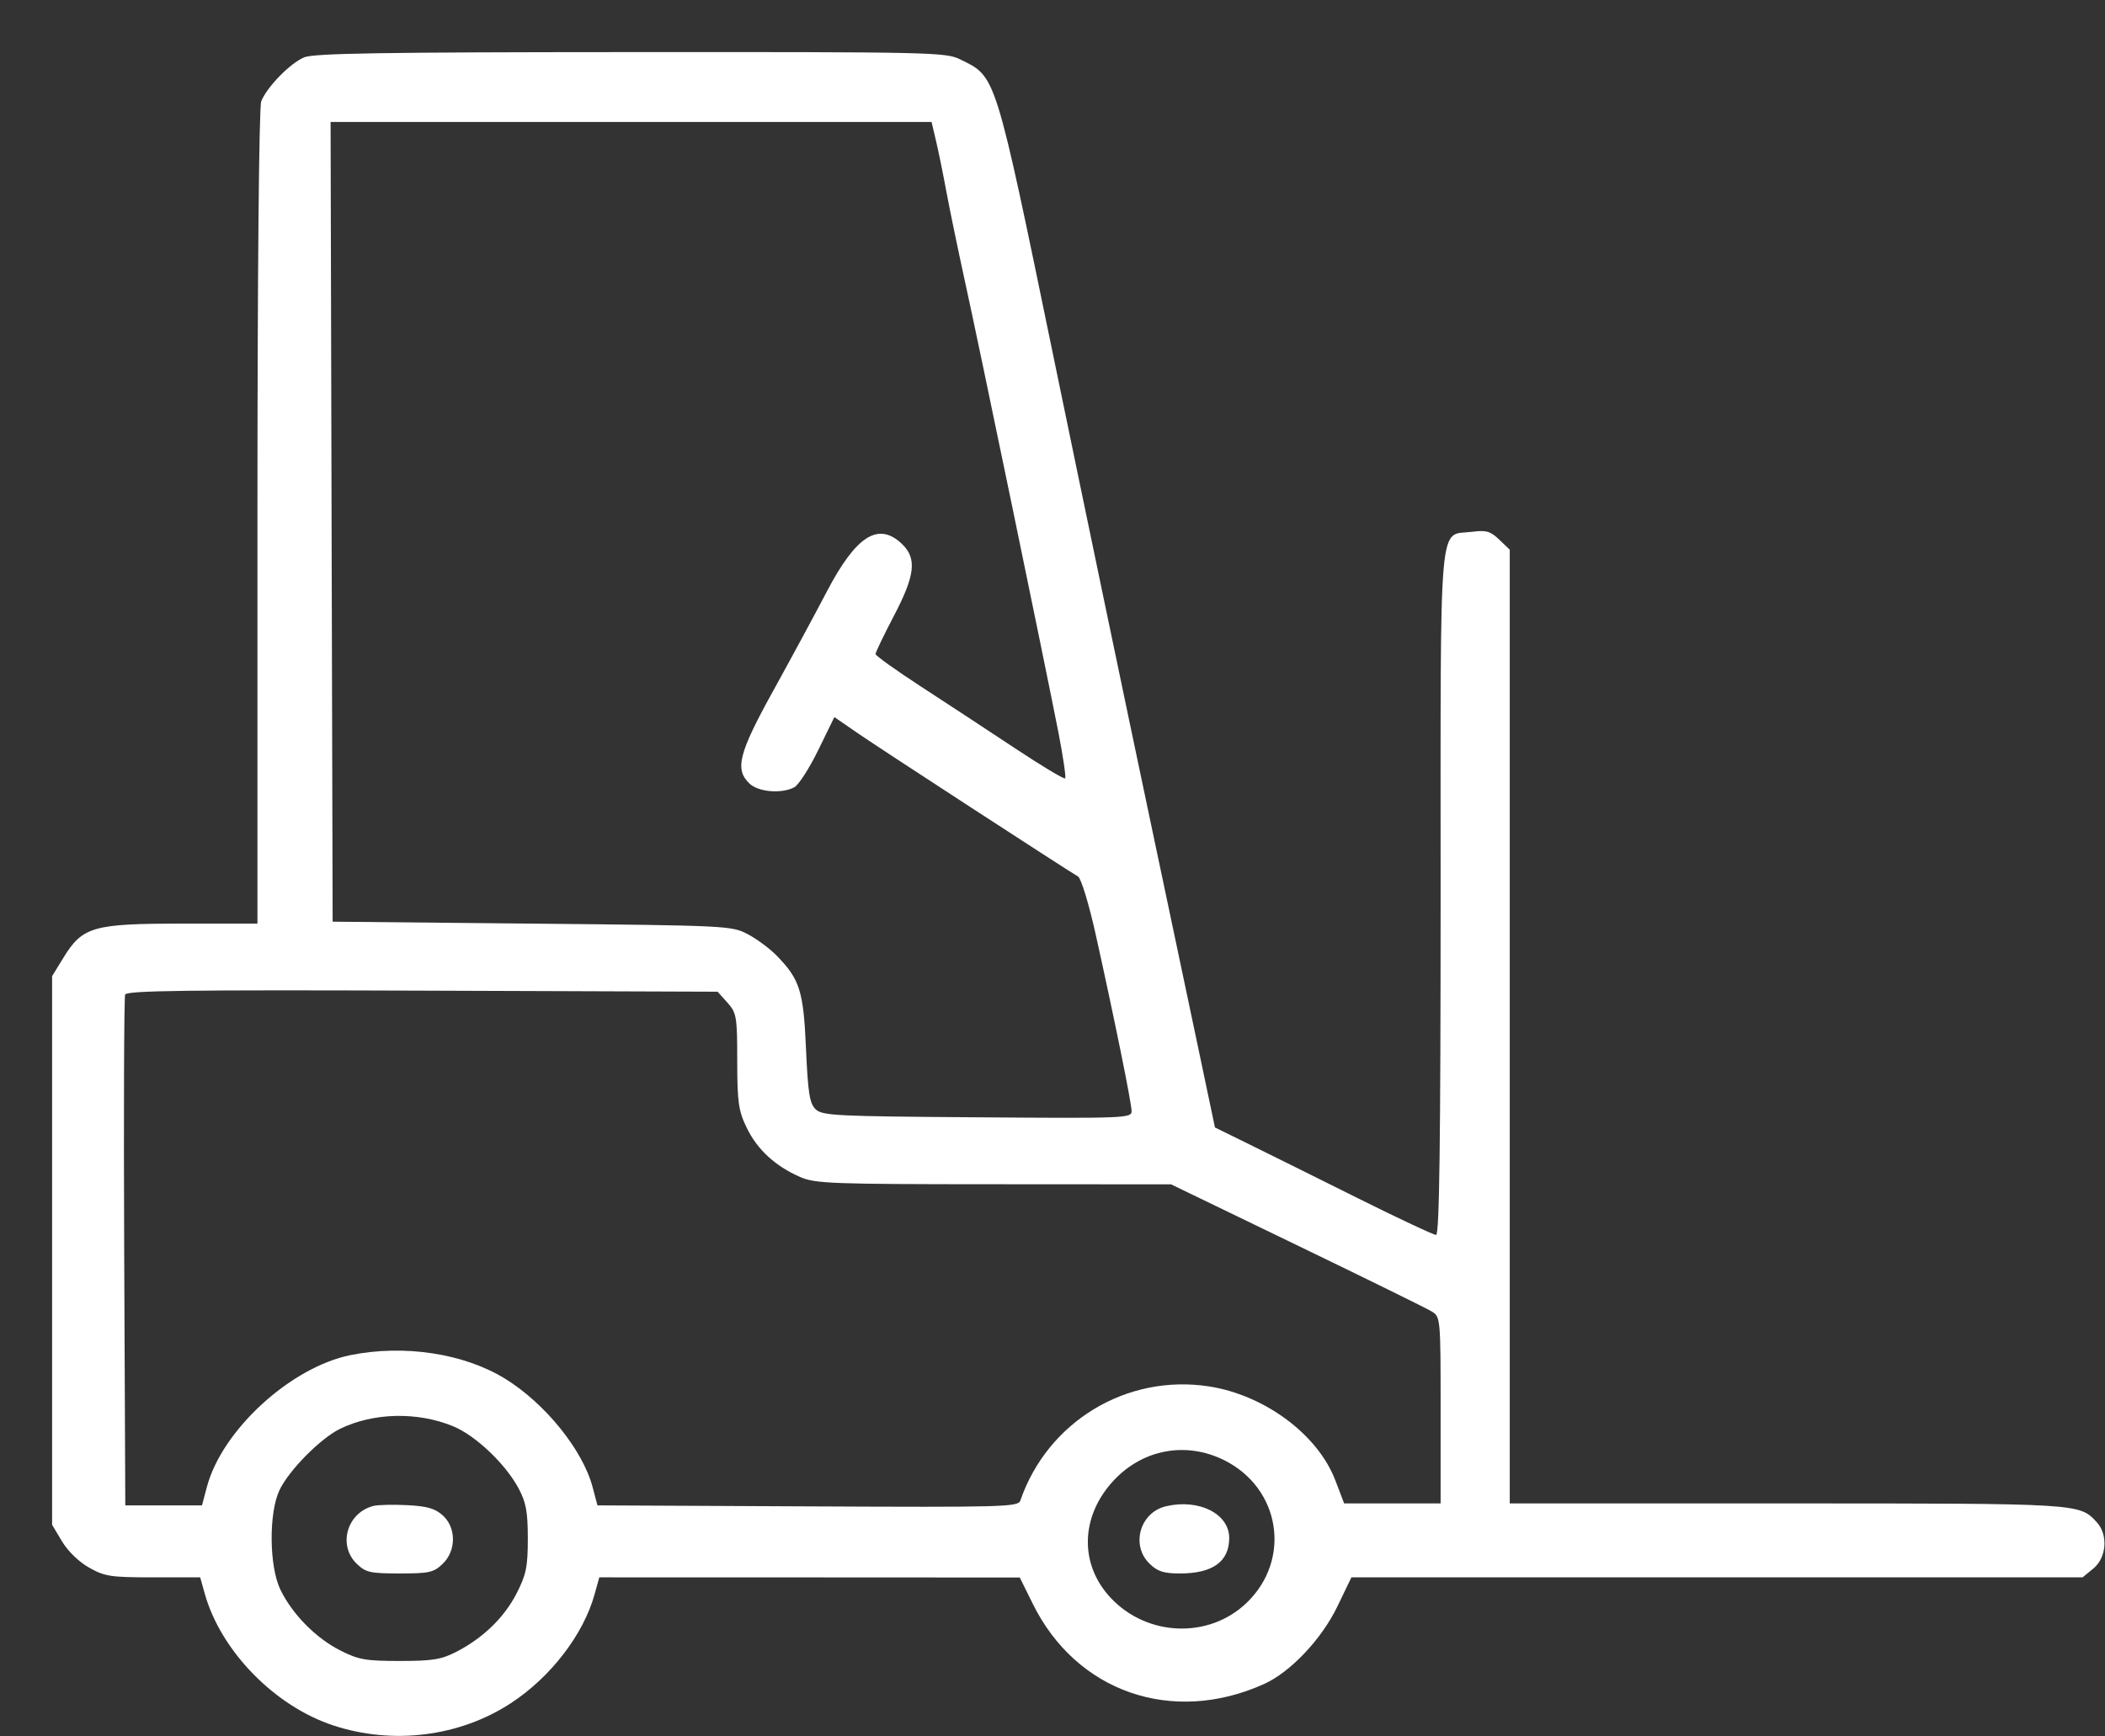 <svg width="40" height="33" viewBox="0 0 40 33" fill="none" xmlns="http://www.w3.org/2000/svg">
<rect x="0" y="0" width="40" height="33" fill="#333333" stroke="none"/>
<path fill-rule="evenodd" clip-rule="evenodd" d="M5.779 1.09C5.514 1.201 5.071 1.654 4.964 1.925C4.921 2.033 4.892 5.229 4.892 9.829V17.553H3.459C1.768 17.553 1.568 17.61 1.206 18.2L0.99 18.551L0.99 23.765L0.99 28.978L1.179 29.294C1.29 29.48 1.502 29.686 1.695 29.793C1.992 29.96 2.103 29.977 2.913 29.977H3.804L3.892 30.291C4.198 31.378 5.219 32.424 6.333 32.791C7.465 33.164 8.729 33.006 9.705 32.37C10.466 31.873 11.09 31.06 11.301 30.291L11.388 29.977L15.383 29.978L19.378 29.98L19.624 30.477C20.45 32.155 22.274 32.79 24.018 32.005C24.52 31.779 25.112 31.154 25.413 30.531L25.68 29.977H32.627H39.574L39.78 29.808C40.032 29.6 40.062 29.164 39.842 28.927C39.51 28.57 39.541 28.572 33.945 28.572H28.689V19.509V10.447L28.49 10.256C28.32 10.094 28.244 10.072 27.969 10.107C27.328 10.189 27.375 9.641 27.375 16.969C27.375 21.72 27.352 23.469 27.289 23.469C27.241 23.469 26.572 23.155 25.801 22.771C25.031 22.387 24.105 21.927 23.744 21.75L23.087 21.427L22.73 19.73C22.534 18.797 22.144 16.952 21.865 15.63C21.398 13.421 20.558 9.394 20.037 6.867C18.897 1.344 18.936 1.466 18.242 1.127C17.968 0.993 17.694 0.987 11.984 0.99C7.223 0.992 5.965 1.013 5.779 1.09ZM17.785 2.67C17.831 2.863 17.921 3.304 17.985 3.65C18.049 3.995 18.208 4.761 18.337 5.351C18.605 6.567 19.863 12.645 20.112 13.918C20.202 14.38 20.26 14.774 20.24 14.793C20.22 14.812 19.785 14.551 19.274 14.212C18.763 13.873 17.961 13.347 17.492 13.042C17.023 12.737 16.639 12.461 16.637 12.43C16.637 12.399 16.792 12.075 16.983 11.71C17.39 10.935 17.427 10.613 17.141 10.339C16.693 9.91 16.269 10.178 15.713 11.24C15.482 11.682 15.021 12.534 14.689 13.135C14.037 14.315 13.959 14.621 14.241 14.89C14.409 15.052 14.846 15.09 15.092 14.963C15.173 14.922 15.377 14.605 15.547 14.258L15.855 13.628L16.315 13.945C16.722 14.225 20.221 16.501 20.486 16.658C20.543 16.691 20.692 17.181 20.818 17.746C21.174 19.346 21.503 20.965 21.503 21.117C21.503 21.25 21.391 21.255 18.57 21.234C15.876 21.215 15.625 21.203 15.499 21.081C15.385 20.973 15.353 20.773 15.316 19.935C15.268 18.829 15.199 18.61 14.753 18.156C14.62 18.021 14.372 17.838 14.202 17.75C13.9 17.593 13.803 17.589 10.107 17.553L6.321 17.516L6.301 9.917L6.282 2.318H11.992L17.702 2.318L17.785 2.67ZM13.822 19.054C13.997 19.249 14.009 19.318 14.009 20.164C14.01 20.954 14.033 21.112 14.192 21.438C14.392 21.849 14.734 22.163 15.206 22.369C15.49 22.493 15.791 22.505 18.884 22.506L22.253 22.508L24.64 23.662C25.953 24.296 27.106 24.863 27.201 24.921C27.374 25.024 27.375 25.04 27.375 26.799V28.572H26.459H25.542L25.375 28.135C25.044 27.264 24.031 26.511 22.972 26.348C21.409 26.107 19.906 27.017 19.389 28.517C19.347 28.639 19.104 28.646 15.349 28.628L11.353 28.609L11.26 28.259C11.072 27.553 10.355 26.666 9.595 26.2C8.814 25.72 7.677 25.547 6.657 25.754C5.521 25.985 4.22 27.179 3.933 28.253L3.838 28.609H3.109H2.381L2.36 23.802C2.349 21.158 2.357 18.953 2.378 18.901C2.408 18.826 3.548 18.811 8.026 18.827L13.636 18.847L13.822 19.054ZM8.607 27.104C9.03 27.276 9.599 27.814 9.849 28.276C9.996 28.548 10.029 28.724 10.03 29.237C10.03 29.775 9.999 29.926 9.815 30.285C9.579 30.744 9.173 31.136 8.662 31.397C8.383 31.539 8.213 31.566 7.596 31.566C6.95 31.566 6.815 31.542 6.471 31.369C6.003 31.133 5.553 30.677 5.327 30.208C5.115 29.768 5.105 28.761 5.309 28.324C5.483 27.95 6.086 27.338 6.462 27.154C7.094 26.846 7.929 26.826 8.607 27.104ZM23.256 27.747C24.333 28.278 24.549 29.638 23.687 30.463C22.972 31.148 21.801 31.105 21.108 30.369C20.505 29.729 20.529 28.811 21.167 28.131C21.721 27.542 22.534 27.392 23.256 27.747ZM7.094 28.62C6.591 28.751 6.415 29.371 6.781 29.721C6.951 29.884 7.035 29.903 7.596 29.903C8.157 29.903 8.241 29.884 8.411 29.721C8.672 29.471 8.673 29.032 8.412 28.798C8.266 28.667 8.116 28.624 7.736 28.605C7.468 28.591 7.179 28.598 7.094 28.62ZM22.16 28.625C21.66 28.74 21.481 29.37 21.848 29.721C21.998 29.866 22.116 29.903 22.423 29.903C23.045 29.903 23.358 29.677 23.358 29.229C23.358 28.769 22.785 28.48 22.16 28.625Z" fill="white"/>
</svg>
